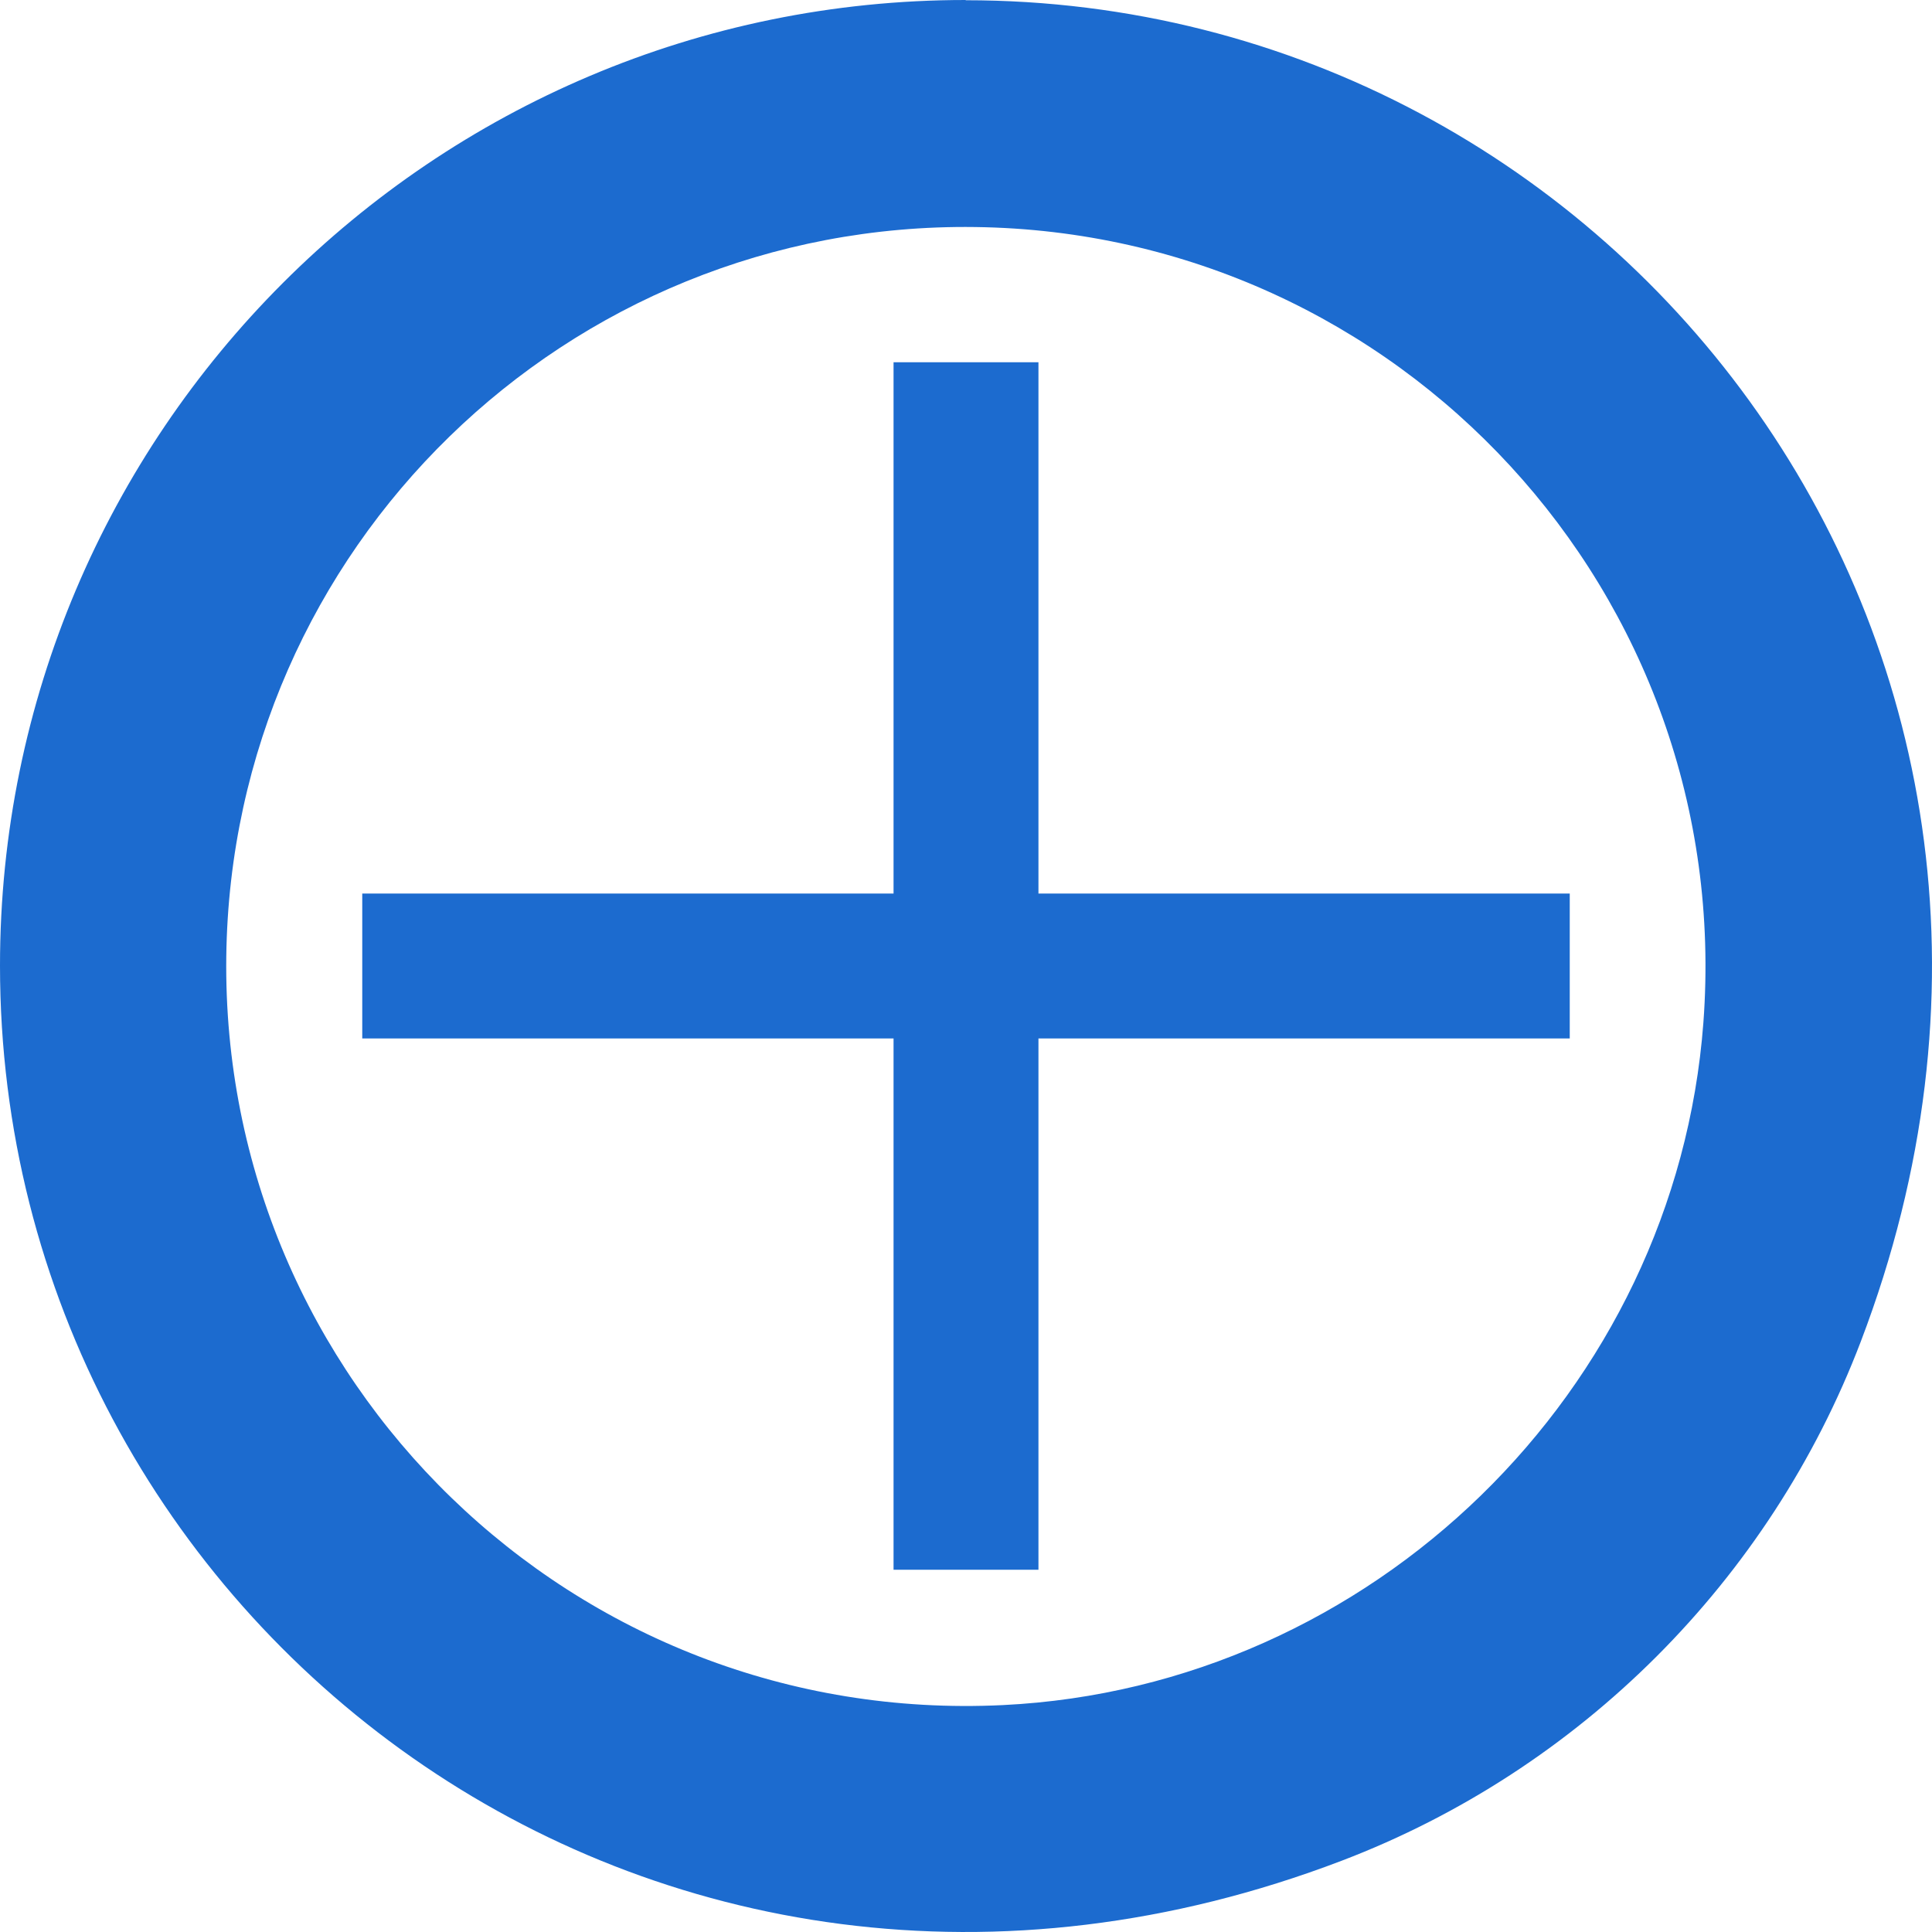 <?xml version="1.0" encoding="UTF-8"?> <svg xmlns="http://www.w3.org/2000/svg" width="80" height="80" viewBox="0 0 80 80" fill="none"><path fill-rule="evenodd" clip-rule="evenodd" d="M39.987 0.01C67.126 0.01 87.943 27.016 77.049 55.557C73.284 65.428 65.428 73.284 55.556 77.049C27.006 87.943 0 67.126 0 39.987C0 17.912 17.912 0 39.987 0V0.01ZM40.376 9.401C57.93 9.626 71.862 24.571 70.533 42.35C69.387 57.602 56.804 69.857 41.532 70.604C23.722 71.474 9.145 57.163 9.37 39.609C9.585 22.699 23.456 9.176 40.376 9.401Z" fill="#1C6BCF"></path><rect x="15" y="37" width="50" height="6" fill="#1C6BCF"></rect><rect x="37" y="65" width="50" height="6" transform="rotate(-90 37 65)" fill="#1C6BCF"></rect></svg> 